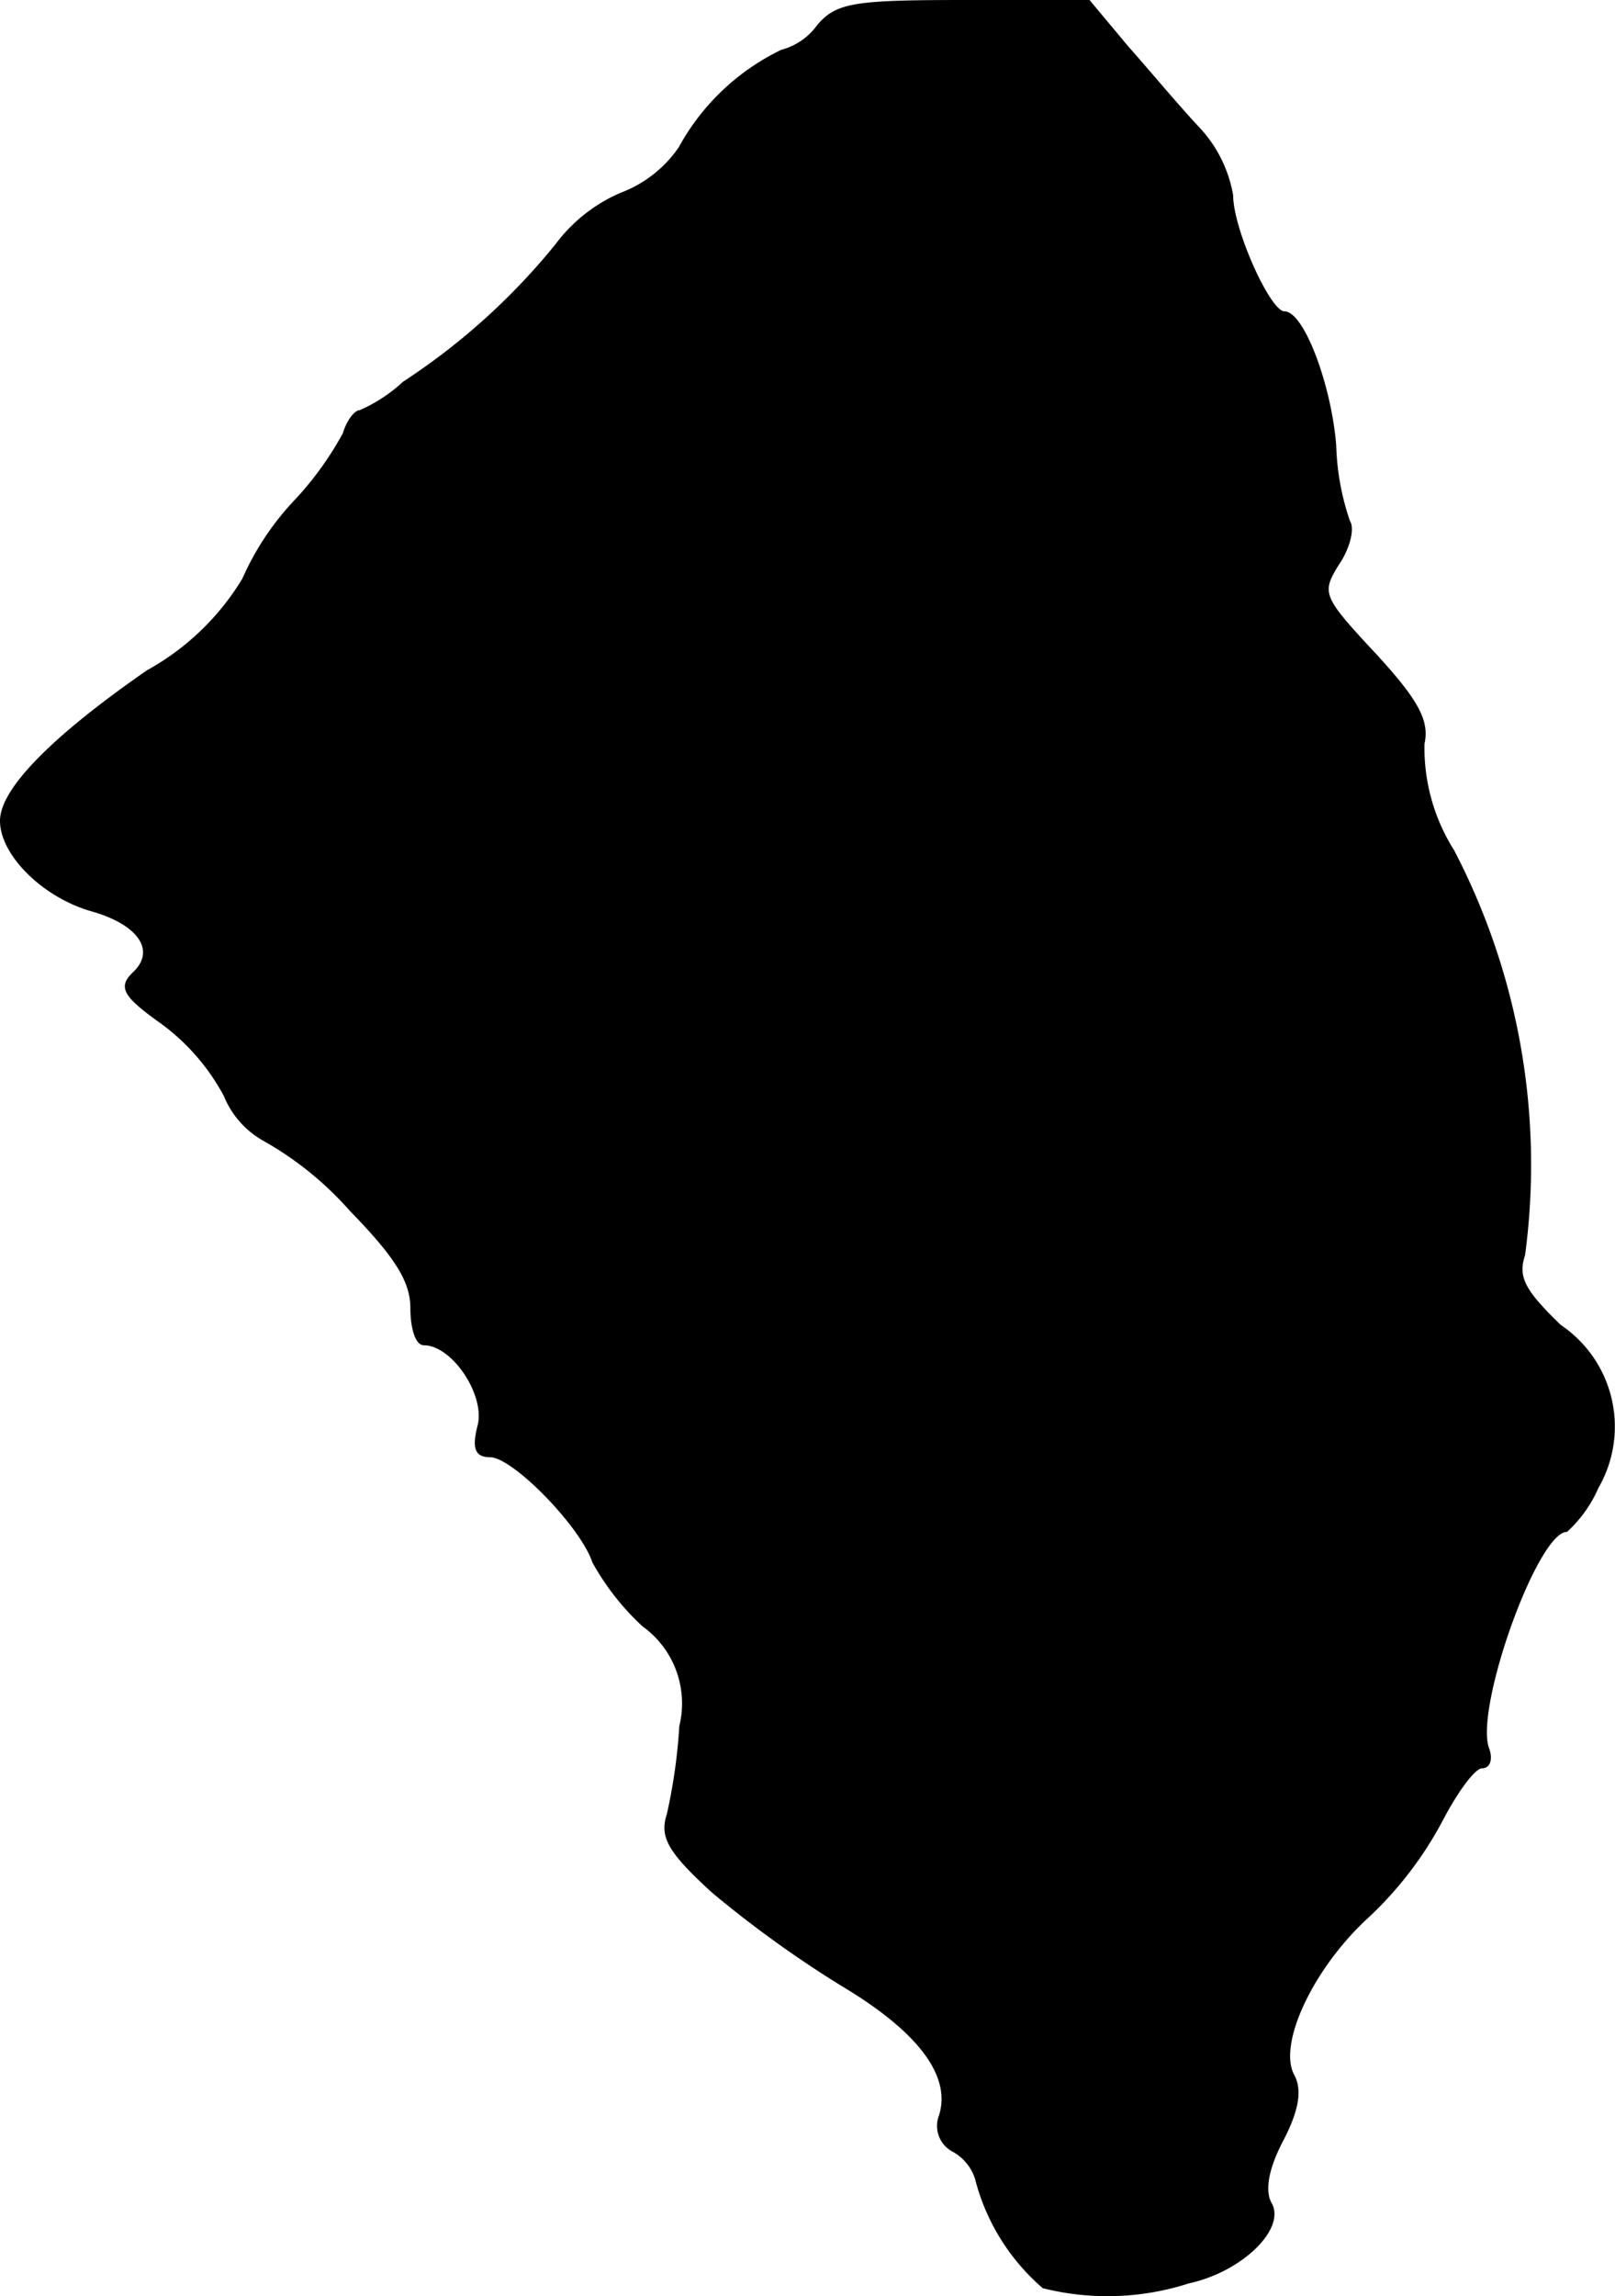 <?xml version="1.0" encoding="UTF-8"?>
<svg xmlns="http://www.w3.org/2000/svg"
     version="1.1"
     width="2.775mm"
     height="3.944mm"
     viewBox="0 0 7.867 11.181">
   <defs>
      <style type="text/css"><![CDATA[
      .a {
        stroke: #000;
        stroke-linecap: round;
        stroke-linejoin: round;
        stroke-width: 0.01px;
      }
    ]]></style>
   </defs>
   <path class="a"
         d="M3.984.126a.317.317,0,0,1-.176.121,1.121,1.121,0,0,0-.497.472.603.603,0,0,1-.285.224.772.772,0,0,0-.315.248,3.226,3.226,0,0,1-.745.672.756.756,0,0,1-.212.139c-.024,0-.061.048-.079.109a1.582,1.582,0,0,1-.236.327,1.341,1.341,0,0,0-.254.382,1.251,1.251,0,0,1-.466.448C.253,3.591.005,3.845.005,3.997c0,.164.206.369.442.436s.321.2.2.309c-.067.067-.042.109.145.242a1.058,1.058,0,0,1,.303.351.436.436,0,0,0,.194.218,1.624,1.624,0,0,1,.418.339c.218.224.297.345.297.478,0,.097.024.176.061.176.139,0,.303.242.267.394-.03.115-.012.151.055.151.115,0,.448.345.503.515a1.241,1.241,0,0,0,.242.309.467.467,0,0,1,.182.491,2.692,2.692,0,0,1-.061.43c-.036.109.006.182.218.376a5.461,5.461,0,0,0,.63.454c.376.224.539.442.478.636a.137.137,0,0,0,.061.17.235.235,0,0,1,.115.139,1.036,1.036,0,0,0,.327.527,1.289,1.289,0,0,0,.709-.024c.254-.055.466-.26.4-.382-.036-.061-.018-.17.055-.309.079-.151.091-.248.055-.315-.085-.151.091-.527.363-.775A1.793,1.793,0,0,0,7.025,8.86c.073-.139.157-.254.194-.254s.048-.042.03-.091c-.073-.194.236-1.06.382-1.06a.625.625,0,0,0,.151-.212.592.592,0,0,0-.182-.787c-.176-.17-.212-.236-.176-.345a3.308,3.308,0,0,0-.345-1.968.938.938,0,0,1-.145-.521c.024-.109-.024-.206-.236-.436-.26-.279-.267-.297-.182-.436.055-.079.079-.176.055-.212a1.241,1.241,0,0,1-.067-.369c-.024-.297-.157-.648-.248-.648-.073,0-.254-.406-.254-.569A.636.636,0,0,0,5.838.623C5.741.52,5.589.338,5.487.223L5.305.005H4.699C4.166.005,4.075.017,3.984.126Z"/>
</svg>
